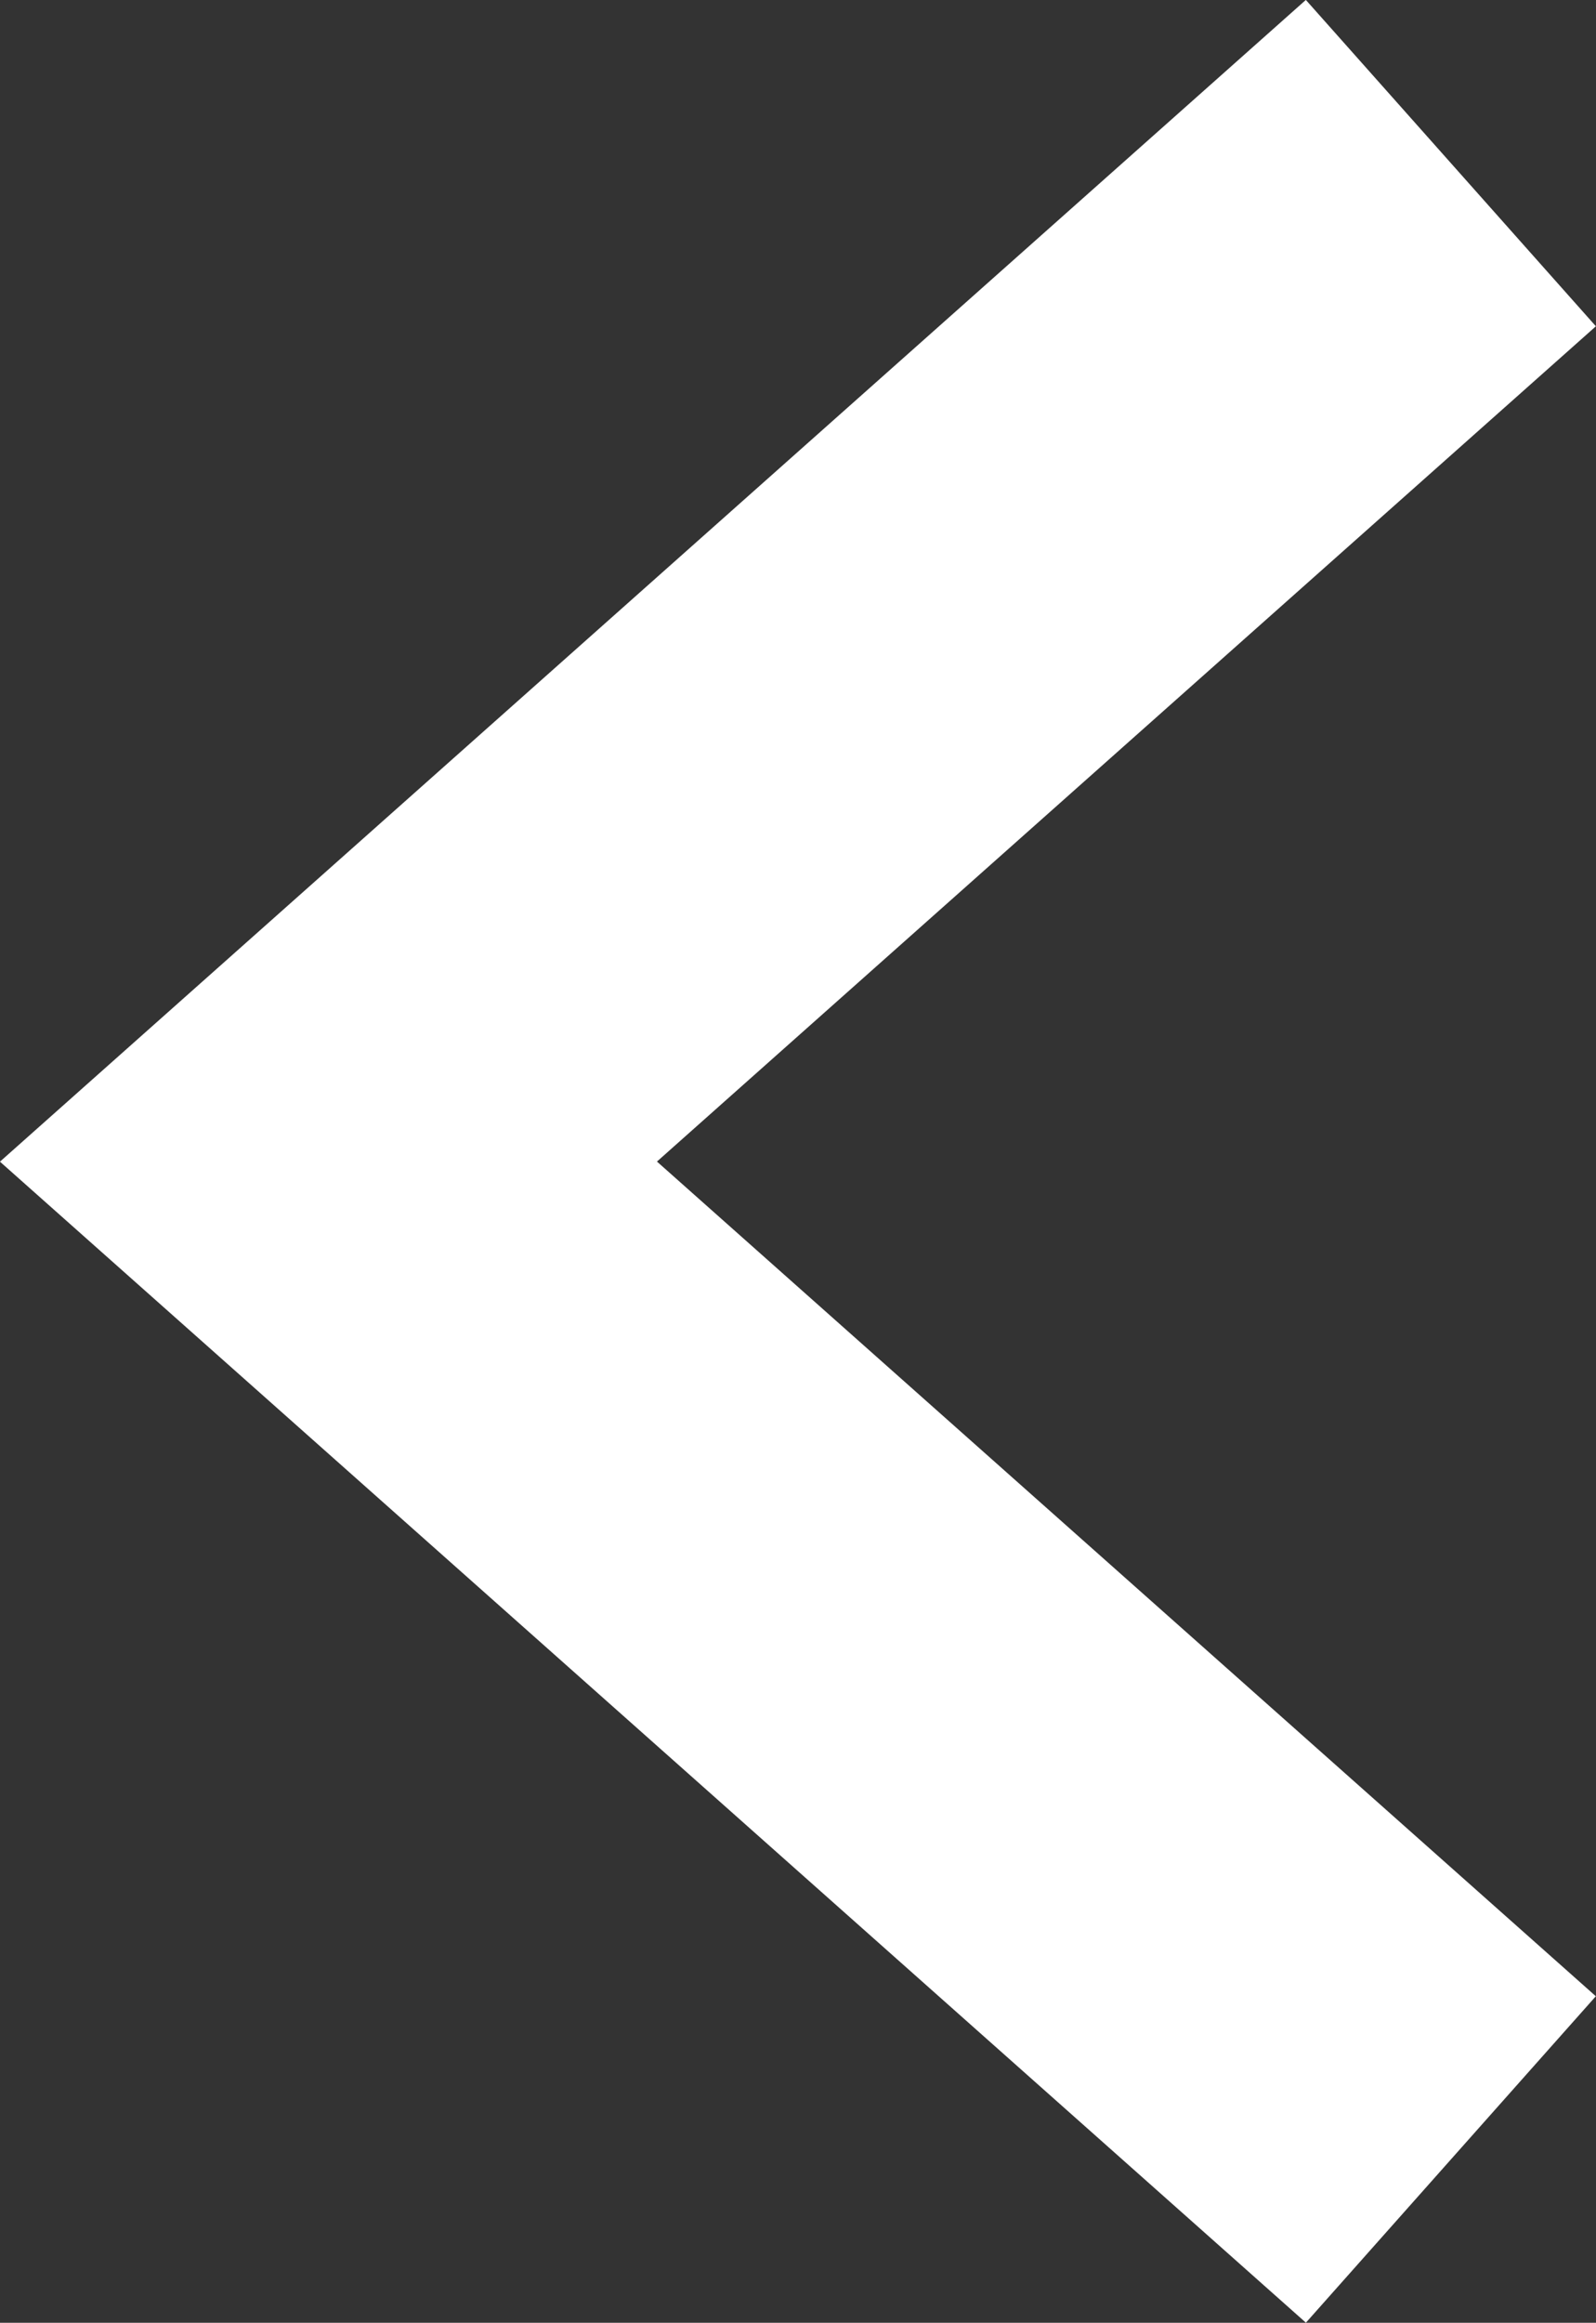 <svg xmlns="http://www.w3.org/2000/svg" viewBox="0 0 7.313 10.638"><rect x="0" y="0" width="7.313" height="10.638" fill="#333333" stroke="none"/><path d="M6.648.747L1.505 5.32 6.648 9.89" fill="none" stroke="#fff" stroke-width="2"/></svg>